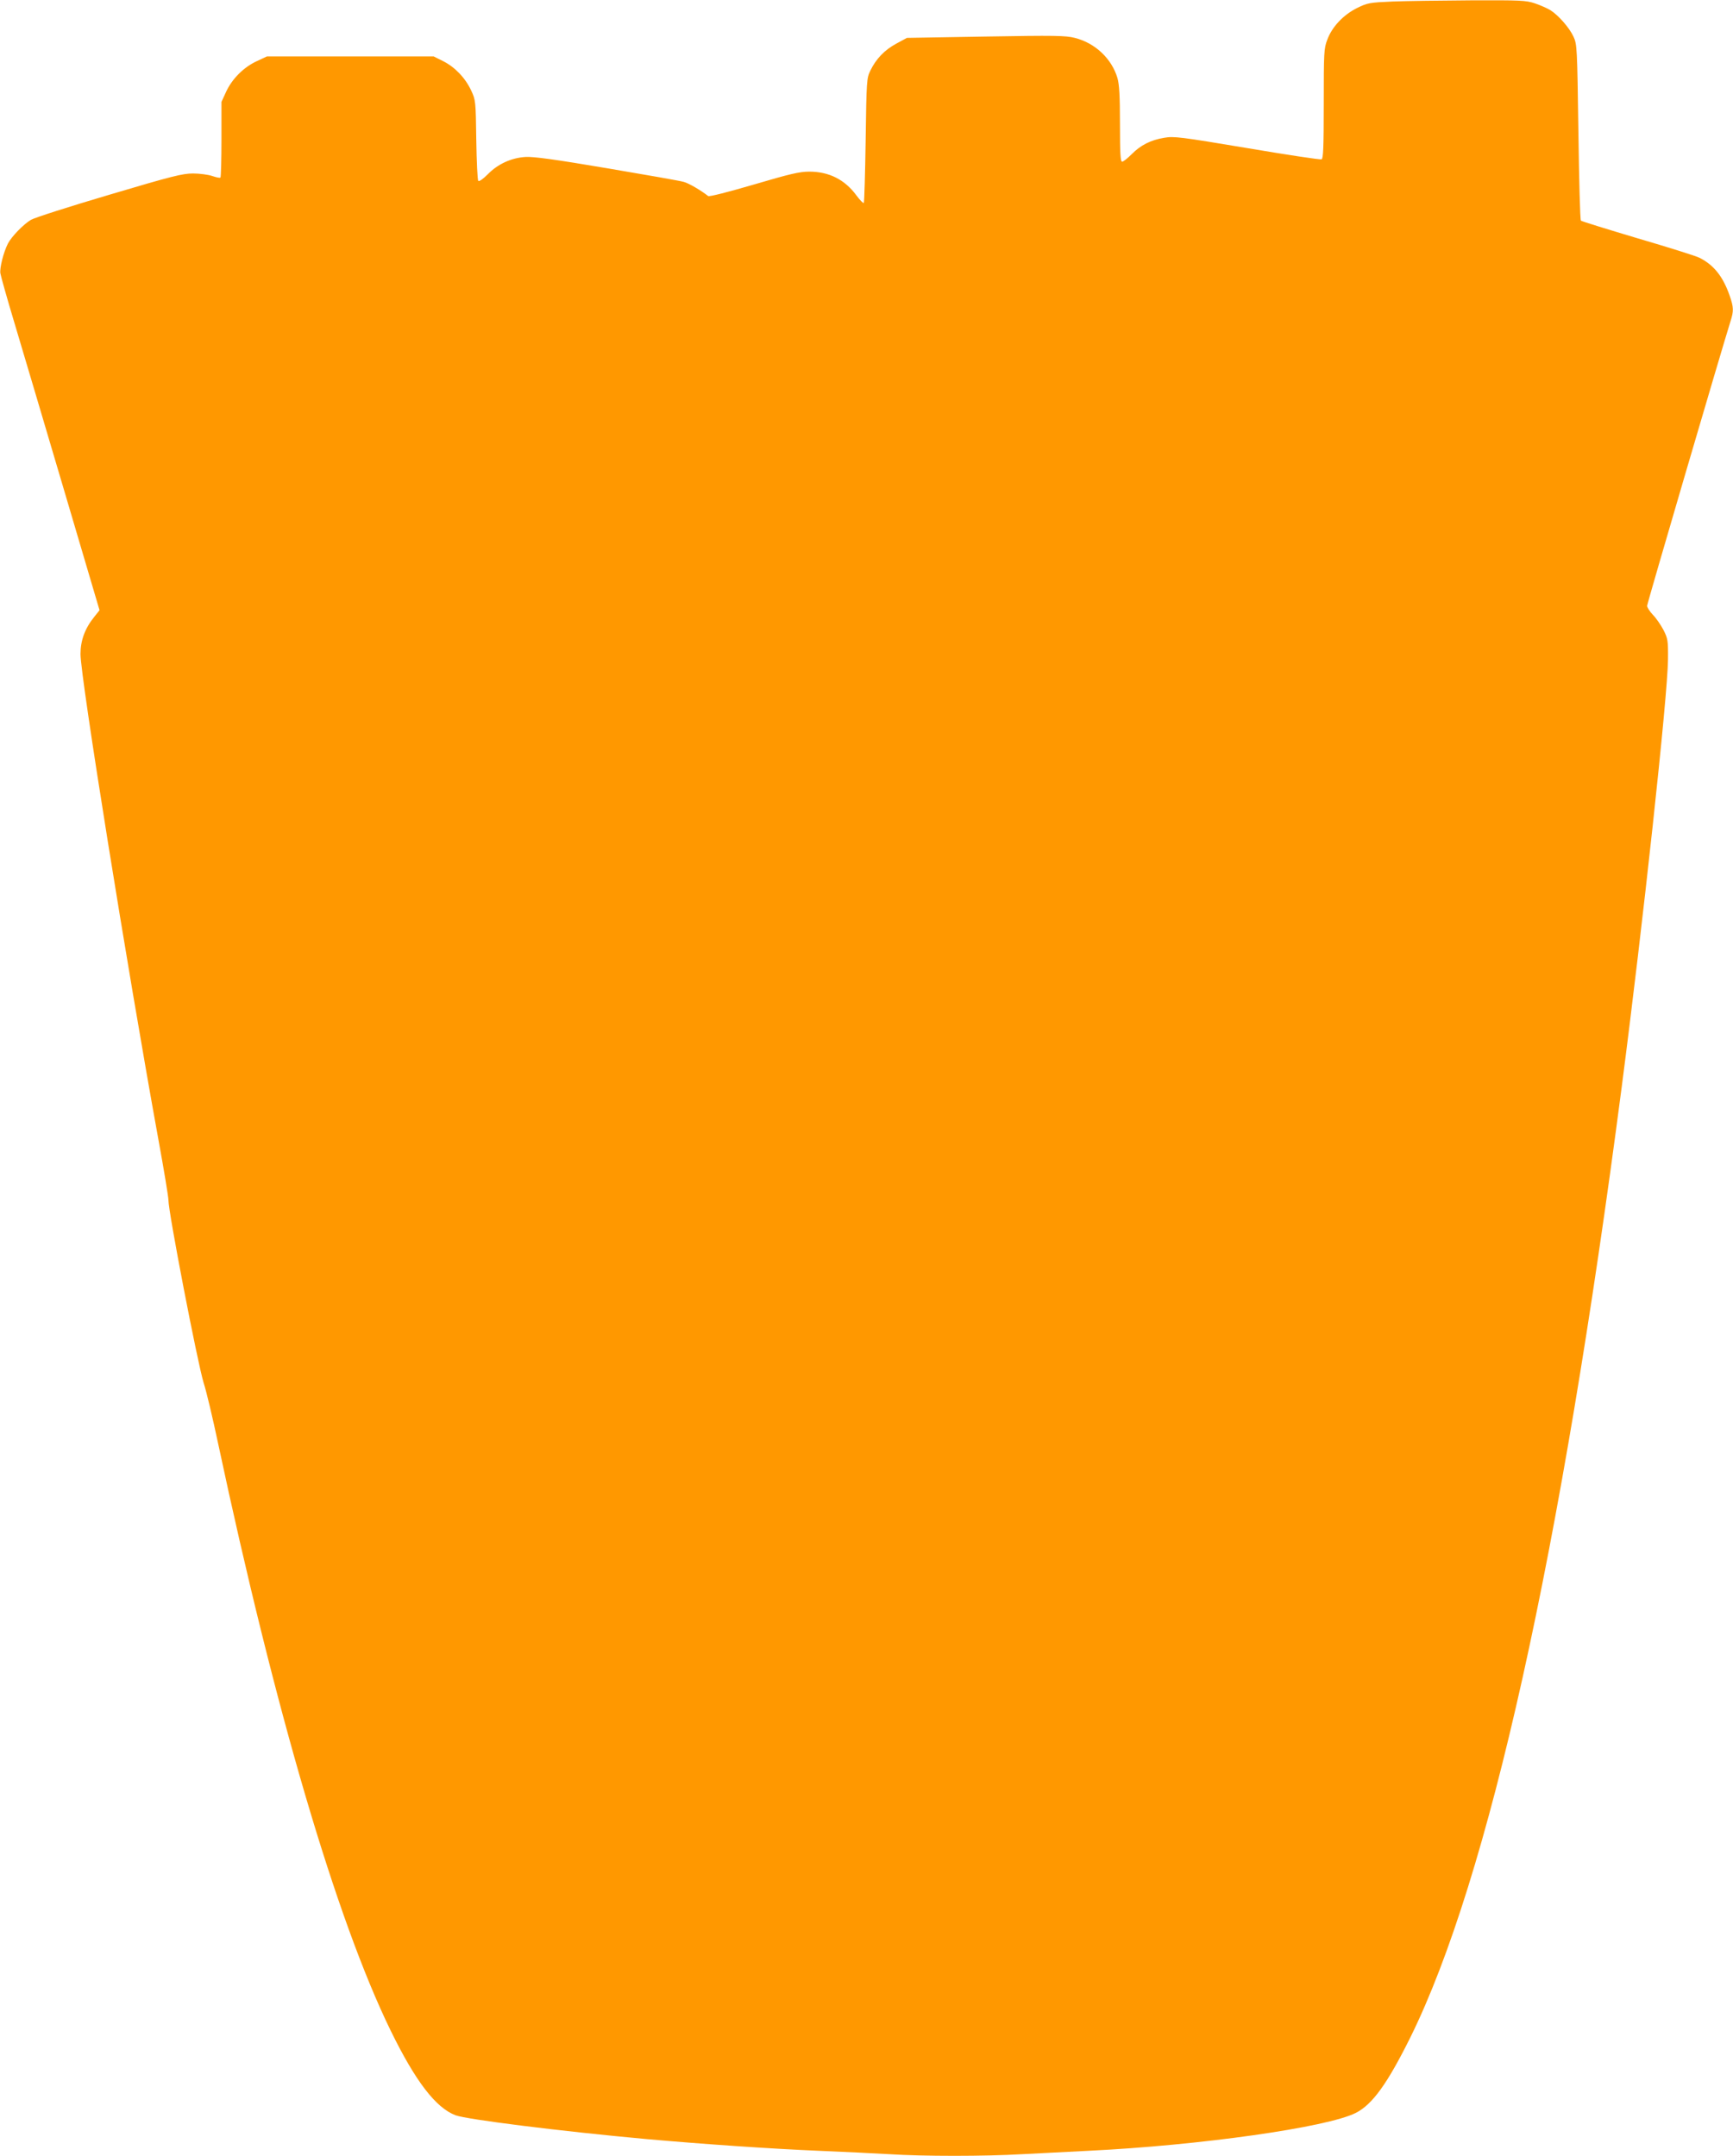 <?xml version="1.0" standalone="no"?>
<!DOCTYPE svg PUBLIC "-//W3C//DTD SVG 20010904//EN"
 "http://www.w3.org/TR/2001/REC-SVG-20010904/DTD/svg10.dtd">
<svg version="1.0" xmlns="http://www.w3.org/2000/svg"
 width="1029pt" height="1280pt" viewBox="0 0 1029 1280"
 preserveAspectRatio="xMidYMid meet">
<g transform="translate(0,1280) scale(0.1,-0.1)"
fill="#ff9800" stroke="none">
<path d="M8269 12791 c-138 -6 -149 -8 -212 -39 -80 -40 -148 -111 -176 -188
-20 -51 -21 -76 -21 -380 0 -261 -3 -326 -13 -330 -8 -3 -207 27 -443 67 -394
66 -434 71 -491 61 -80 -13 -141 -44 -194 -98 -24 -24 -49 -44 -56 -44 -10 0
-13 47 -13 223 0 170 -4 235 -15 274 -34 115 -133 208 -253 238 -55 14 -118
15 -530 8 l-467 -8 -63 -34 c-70 -38 -120 -90 -154 -160 -22 -45 -23 -58 -28
-413 -3 -201 -8 -369 -11 -373 -4 -3 -23 17 -44 45 -69 94 -163 141 -280 141
-58 0 -116 -14 -330 -77 -154 -45 -264 -73 -270 -68 -45 35 -115 76 -145 84
-19 6 -224 42 -455 81 -307 52 -437 70 -485 67 -84 -5 -165 -42 -225 -104 -27
-27 -50 -43 -55 -38 -5 5 -10 115 -12 244 -3 230 -4 236 -30 292 -35 75 -95
138 -165 174 l-58 29 -495 0 -495 0 -60 -28 c-78 -36 -146 -104 -182 -181
l-28 -61 0 -222 c0 -122 -3 -224 -6 -227 -3 -4 -25 1 -49 9 -23 8 -75 15 -114
15 -62 0 -126 -16 -496 -126 -234 -69 -443 -136 -466 -149 -45 -27 -115 -99
-137 -141 -27 -54 -49 -143 -45 -176 3 -18 41 -154 86 -303 44 -148 176 -591
292 -984 l211 -714 -31 -39 c-56 -69 -82 -141 -82 -221 0 -139 277 -1862 462
-2880 33 -180 60 -343 60 -362 0 -73 172 -963 209 -1085 17 -52 55 -214 86
-360 337 -1583 702 -2825 1024 -3485 148 -303 269 -460 386 -504 67 -25 626
-95 1130 -141 336 -30 742 -58 1030 -70 143 -6 330 -15 415 -20 200 -13 567
-13 790 0 96 5 272 14 390 20 663 32 1420 139 1590 225 99 50 188 174 325 450
464 941 893 2870 1254 5640 127 975 273 2321 275 2540 1 113 -1 123 -27 175
-16 30 -44 71 -63 90 -19 20 -34 44 -34 53 0 14 438 1506 495 1689 20 62 19
84 -5 153 -39 112 -93 181 -178 224 -21 11 -187 63 -368 116 -181 54 -333 101
-337 105 -5 4 -11 241 -15 526 -7 501 -8 521 -29 566 -24 53 -90 128 -138 158
-18 11 -59 29 -91 40 -54 18 -86 19 -379 18 -176 -1 -386 -4 -466 -7z"/>
</g>
</svg>
